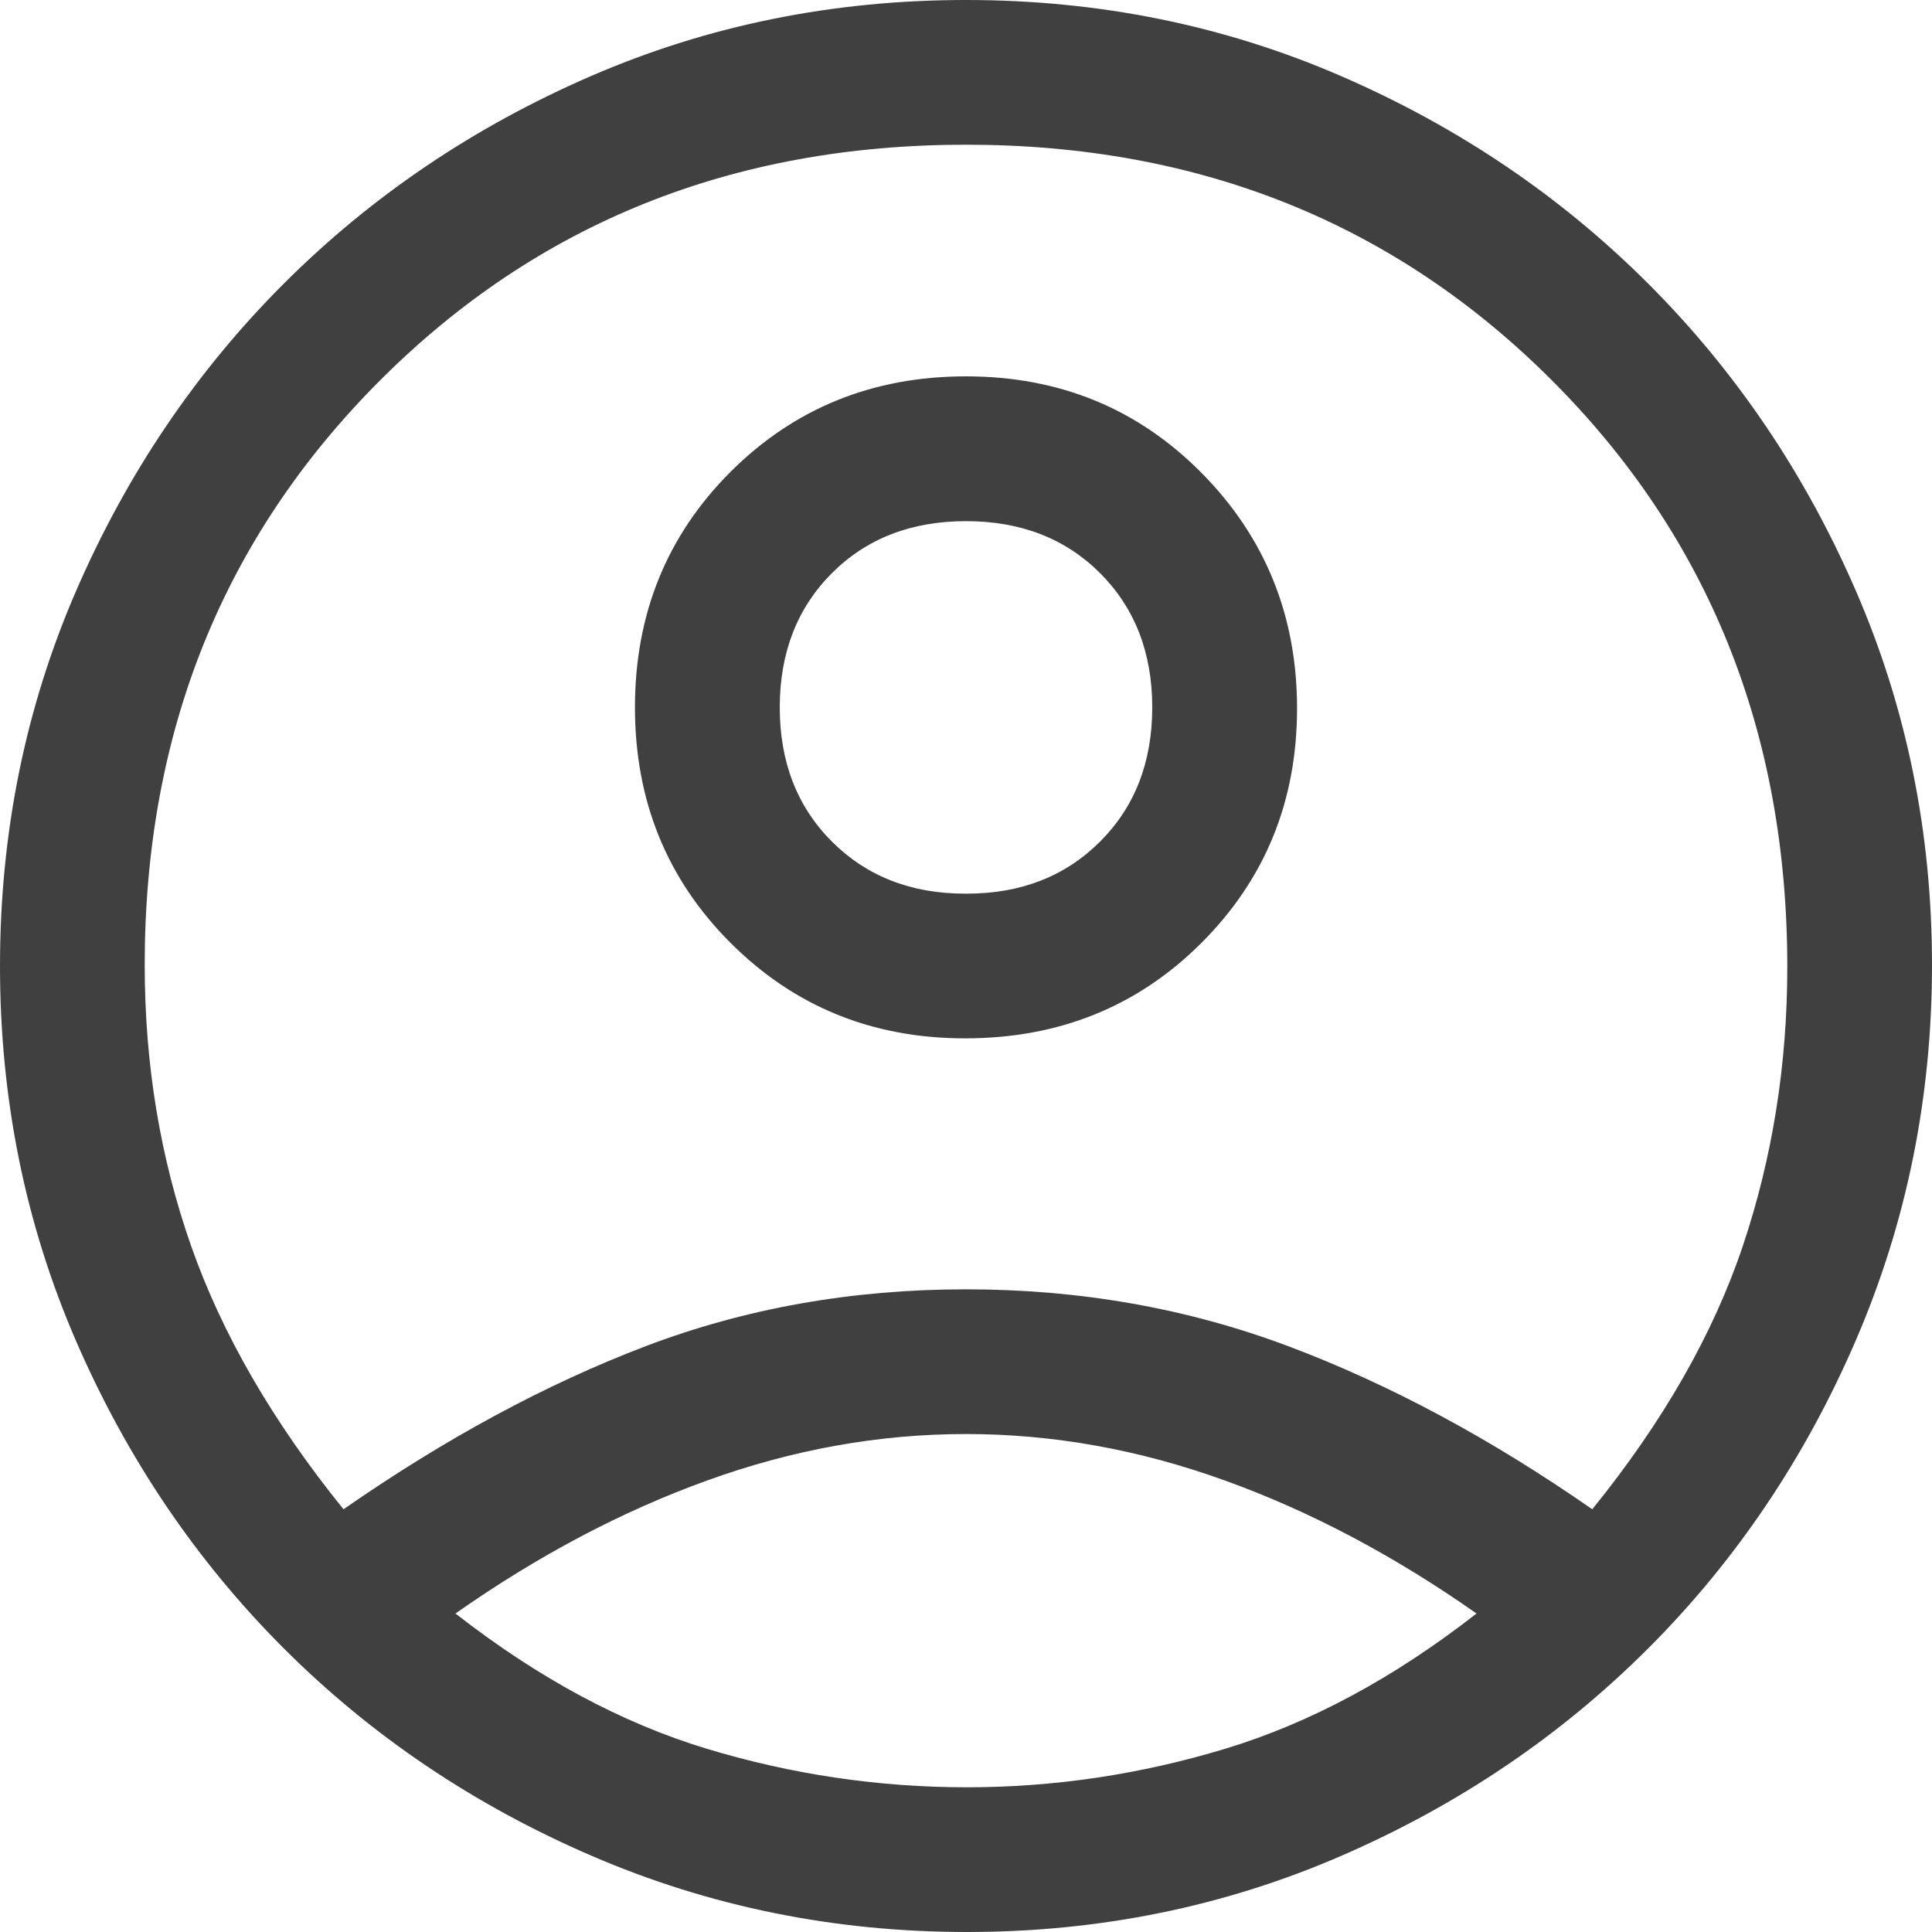 <svg width="20" height="20" viewBox="0 0 20 20" fill="none" xmlns="http://www.w3.org/2000/svg">
<path d="M3.556 15.624C4.609 14.892 5.651 14.329 6.683 13.936C7.716 13.543 8.821 13.347 10 13.347C11.179 13.347 12.291 13.543 13.337 13.936C14.382 14.329 15.431 14.892 16.483 15.624C17.216 14.719 17.736 13.809 18.042 12.897C18.348 11.985 18.502 11.022 18.502 10.01C18.502 7.586 17.689 5.561 16.064 3.936C14.439 2.311 12.418 1.498 10 1.498C7.582 1.498 5.561 2.311 3.936 3.936C2.311 5.561 1.498 7.579 1.498 9.99C1.498 11.016 1.658 11.985 1.978 12.897C2.298 13.809 2.824 14.719 3.556 15.624ZM9.99 10.749C9.031 10.749 8.222 10.42 7.562 9.76C6.903 9.101 6.573 8.288 6.573 7.323C6.573 6.357 6.903 5.544 7.562 4.885C8.222 4.226 9.034 3.896 10 3.896C10.966 3.896 11.778 4.229 12.438 4.895C13.097 5.561 13.427 6.374 13.427 7.333C13.427 8.292 13.097 9.101 12.438 9.76C11.778 10.42 10.962 10.749 9.99 10.749ZM10.01 20C8.638 20 7.343 19.737 6.124 19.211C4.905 18.685 3.843 17.969 2.937 17.063C2.031 16.157 1.315 15.098 0.789 13.886C0.263 12.674 0 11.379 0 10C0 8.621 0.263 7.326 0.789 6.114C1.315 4.902 2.031 3.843 2.937 2.937C3.843 2.031 4.902 1.315 6.114 0.789C7.326 0.263 8.621 0 10 0C11.379 0 12.674 0.263 13.886 0.789C15.098 1.315 16.157 2.031 17.063 2.937C17.969 3.843 18.685 4.902 19.211 6.114C19.737 7.326 20 8.618 20 9.99C20 11.362 19.737 12.657 19.211 13.876C18.685 15.095 17.969 16.157 17.063 17.063C16.157 17.969 15.098 18.685 13.886 19.211C12.674 19.737 11.382 20 10.01 20ZM10.01 18.502C10.916 18.502 11.808 18.368 12.687 18.102C13.566 17.835 14.432 17.369 15.285 16.703C14.432 16.104 13.563 15.644 12.677 15.325C11.791 15.005 10.899 14.845 10 14.845C9.101 14.845 8.208 15.005 7.323 15.325C6.437 15.644 5.568 16.104 4.715 16.703C5.568 17.369 6.434 17.835 7.313 18.102C8.192 18.368 9.091 18.502 10.01 18.502ZM10.01 9.251C10.569 9.251 11.029 9.071 11.389 8.711C11.748 8.352 11.928 7.889 11.928 7.323C11.928 6.757 11.748 6.294 11.389 5.934C11.029 5.574 10.566 5.395 10 5.395C9.434 5.395 8.971 5.574 8.611 5.934C8.252 6.294 8.072 6.757 8.072 7.323C8.072 7.889 8.252 8.352 8.611 8.711C8.971 9.071 9.431 9.251 9.99 9.251H10.01Z" fill="#404040"/>
</svg>
